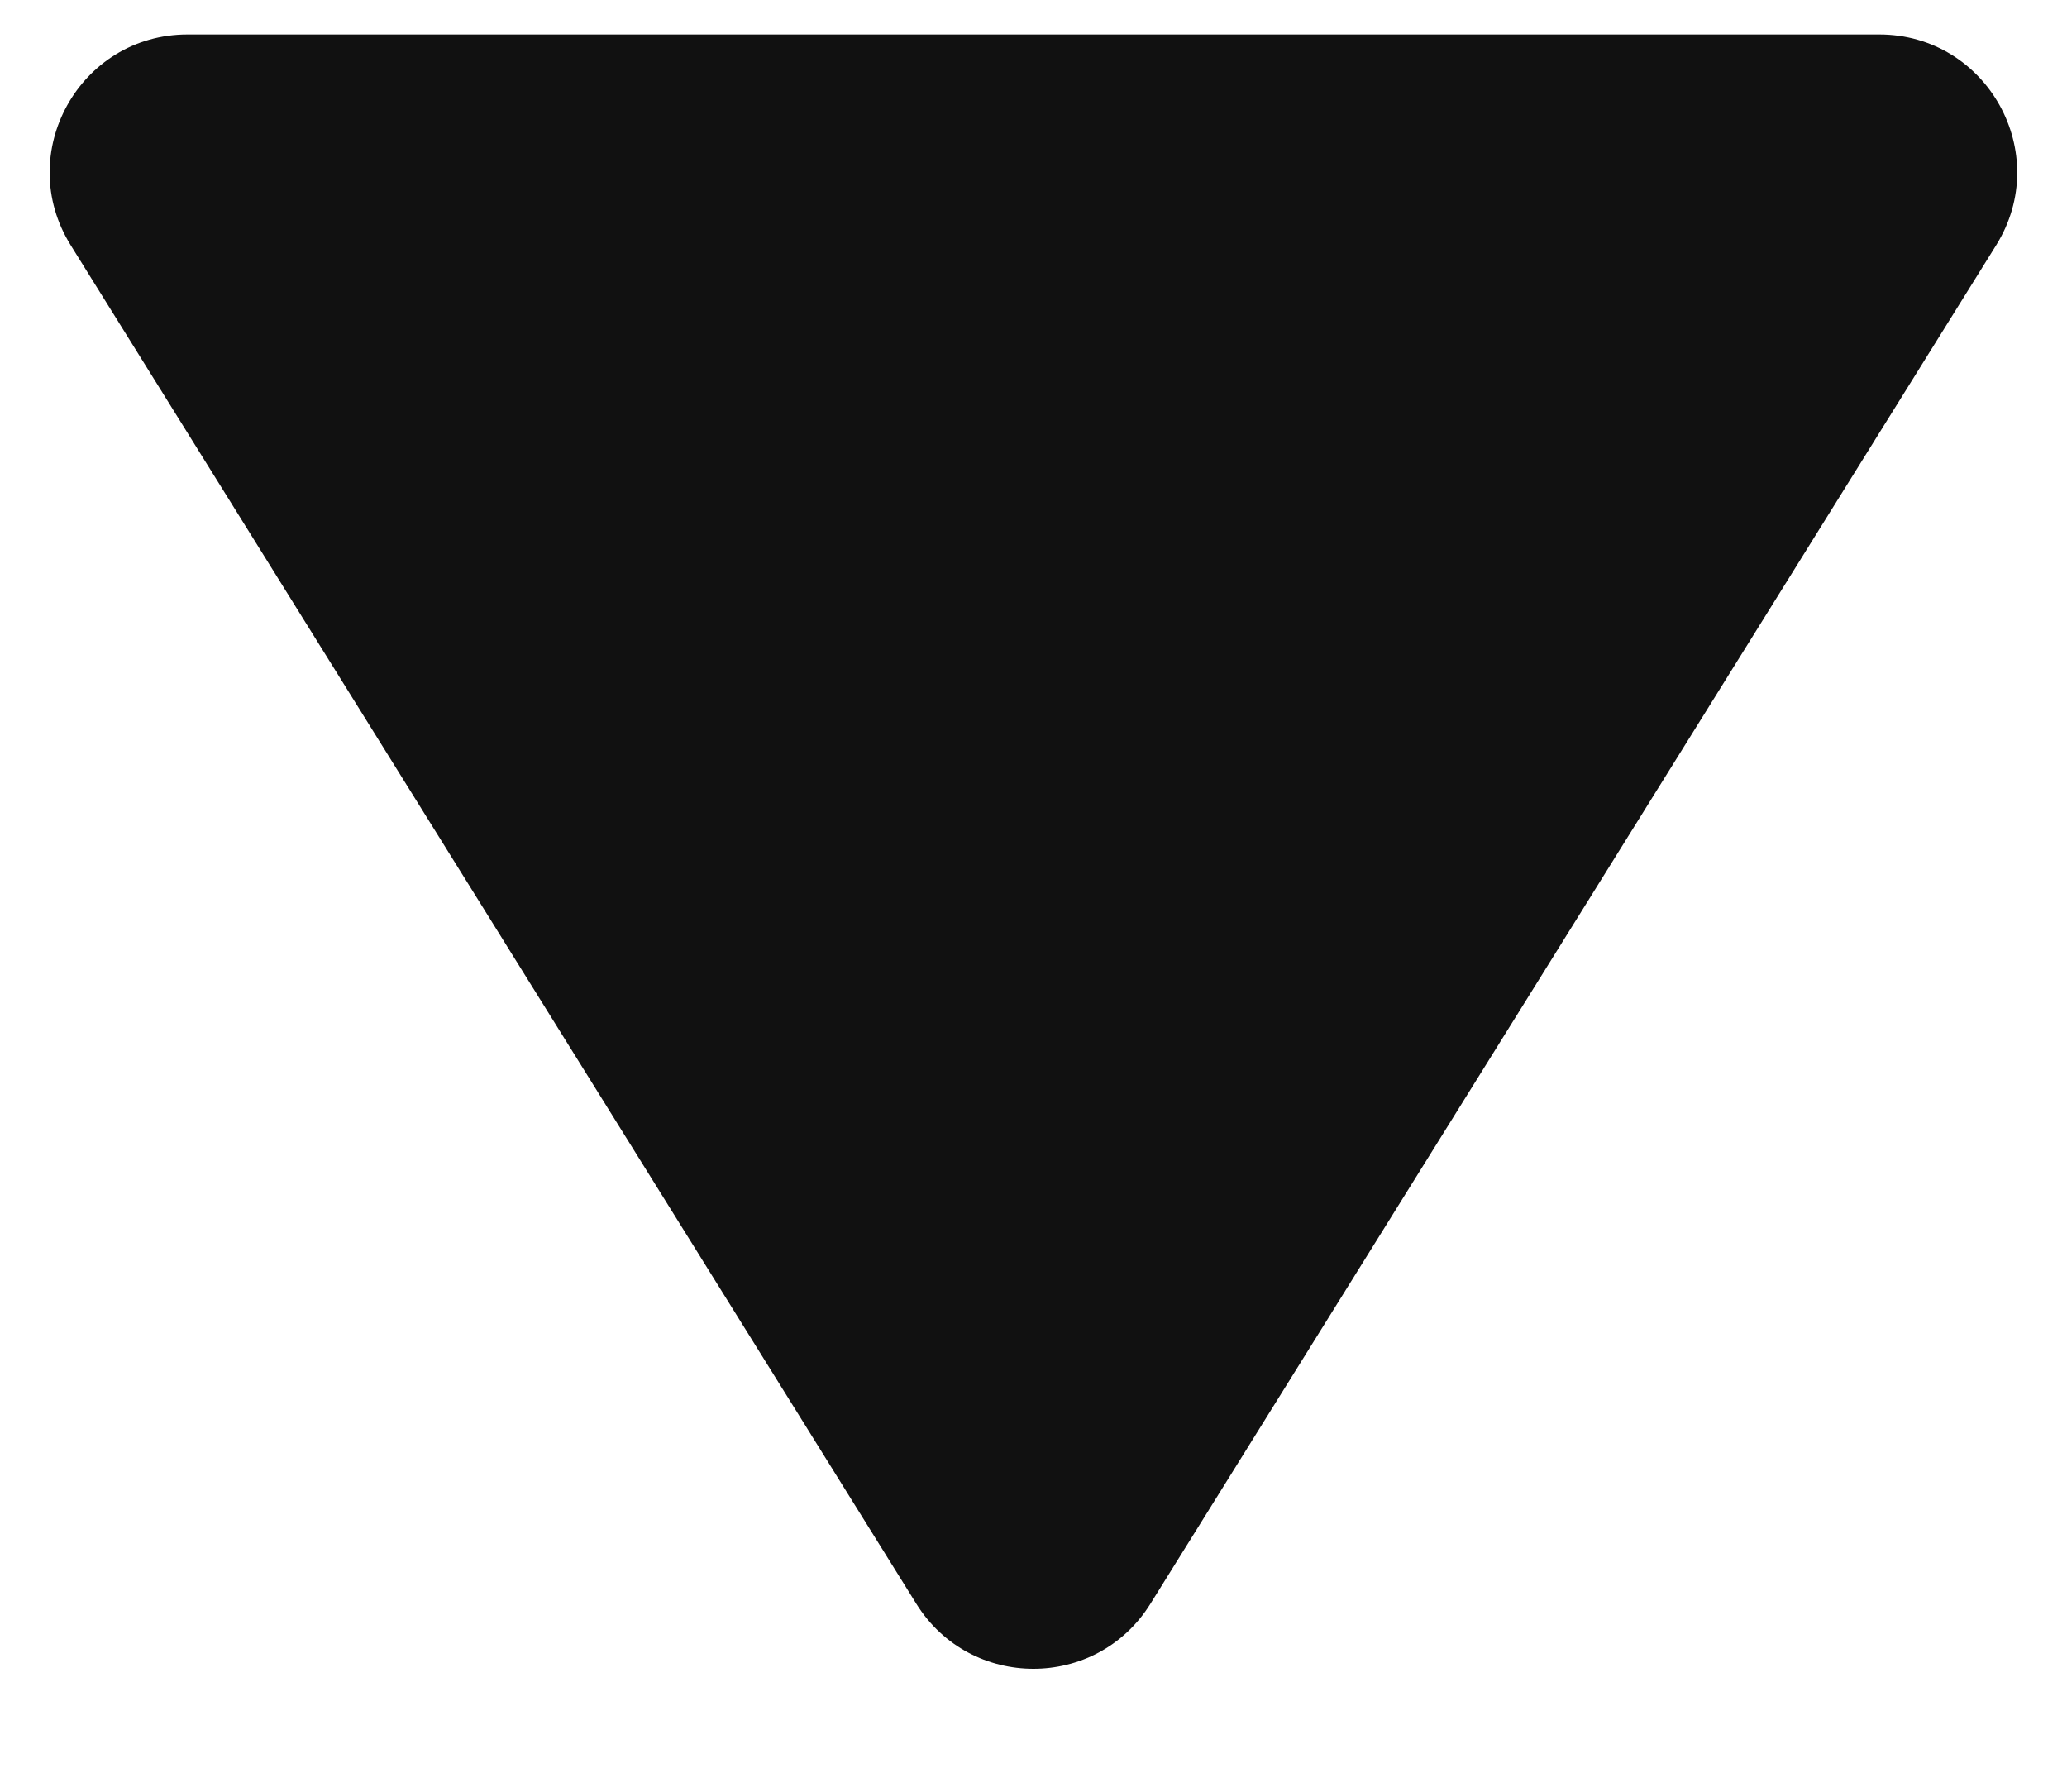 <svg width="15" height="13" viewBox="0 0 15 13" fill="none" xmlns="http://www.w3.org/2000/svg">
<path d="M8.348 11.637C7.957 12.265 7.042 12.265 6.65 11.637L0.513 1.779C0.098 1.112 0.577 0.25 1.361 0.25L13.637 0.25C14.422 0.25 14.901 1.112 14.486 1.779L8.348 11.637Z" fill="#111111"/>
</svg>
